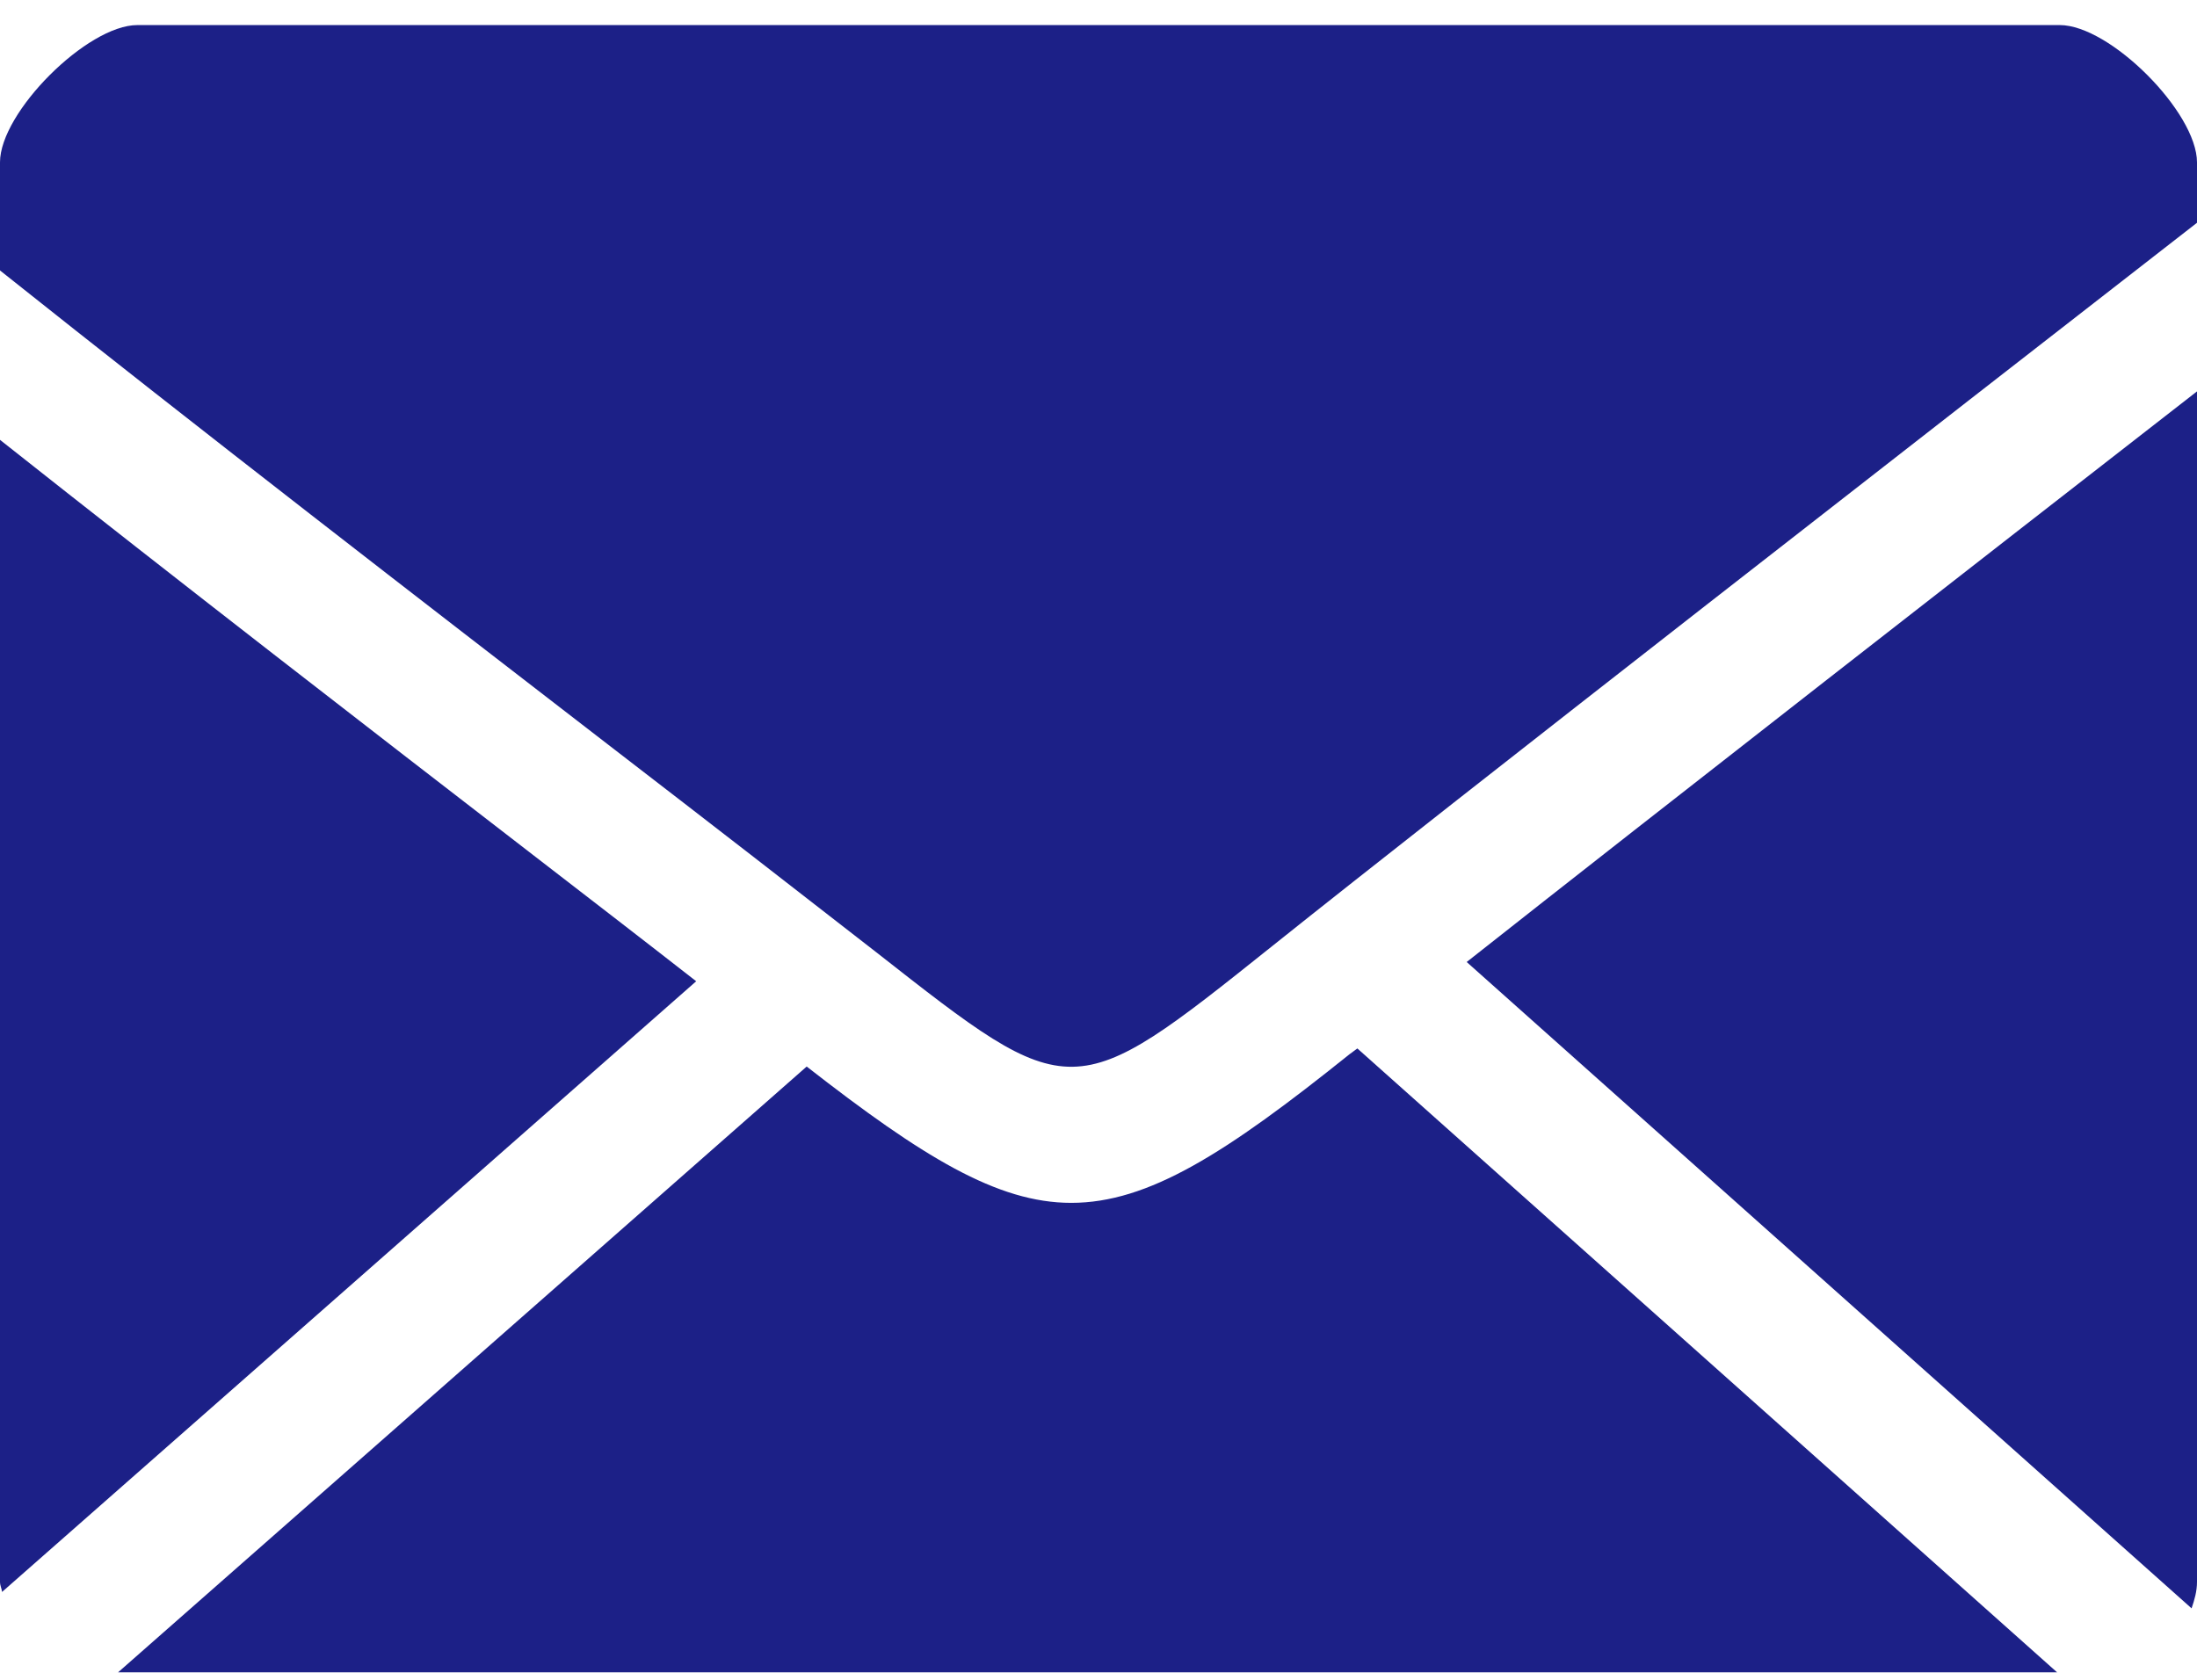 <?xml version="1.0" encoding="UTF-8"?>
<svg width="17px" height="13px" viewBox="0 0 17 13" version="1.1" xmlns="http://www.w3.org/2000/svg" xmlns:xlink="http://www.w3.org/1999/xlink">
    <title>邮件</title>
    <g id="页面-1" stroke="none" stroke-width="1" fill="none" fill-rule="evenodd">
        <g id="Contact" transform="translate(-321, -966)" fill="#1C2087" fill-rule="nonzero">
            <g id="编组-5" transform="translate(320.356, 749)">
                <g id="邮件" transform="translate(0.644, 217)">
                    <path d="M10.442,8.159 C9.484,8.928 8.885,9.309 8.289,9.309 C7.716,9.309 7.137,8.952 6.242,8.254 L0.914,12.942 L15.917,12.942 L10.503,8.114 C10.483,8.128 10.461,8.146 10.442,8.159 L10.442,8.159 Z" id="路径"></path>
                    <path d="M4.124,6.616 C2.859,5.64 1.4,4.512 0,3.404 L0,12.242 C0,12.27 0.013,12.294 0.016,12.32 L5.387,7.594 C4.998,7.29 4.58,6.968 4.124,6.616 L4.124,6.616 Z" id="路径"></path>
                    <path d="M16.958,12.447 C16.98,12.383 17,12.316 17,12.242 L17,3.029 C15.319,4.337 12.886,6.232 11.349,7.445 L16.958,12.447 L16.958,12.447 Z" id="路径"></path>
                    <path d="M15.938,0.194 L1.063,0.194 C0.675,0.194 0,0.869 0,1.256 L0,2.093 C1.567,3.341 3.269,4.654 4.71,5.766 C5.506,6.379 6.218,6.931 6.781,7.37 C8.296,8.559 8.296,8.559 9.844,7.322 C11.243,6.203 15.008,3.274 17,1.724 L17,1.257 C17,0.868 16.326,0.194 15.938,0.194 L15.938,0.194 Z" id="路径"></path>
                </g>
            </g>
        </g>
    </g>
</svg>